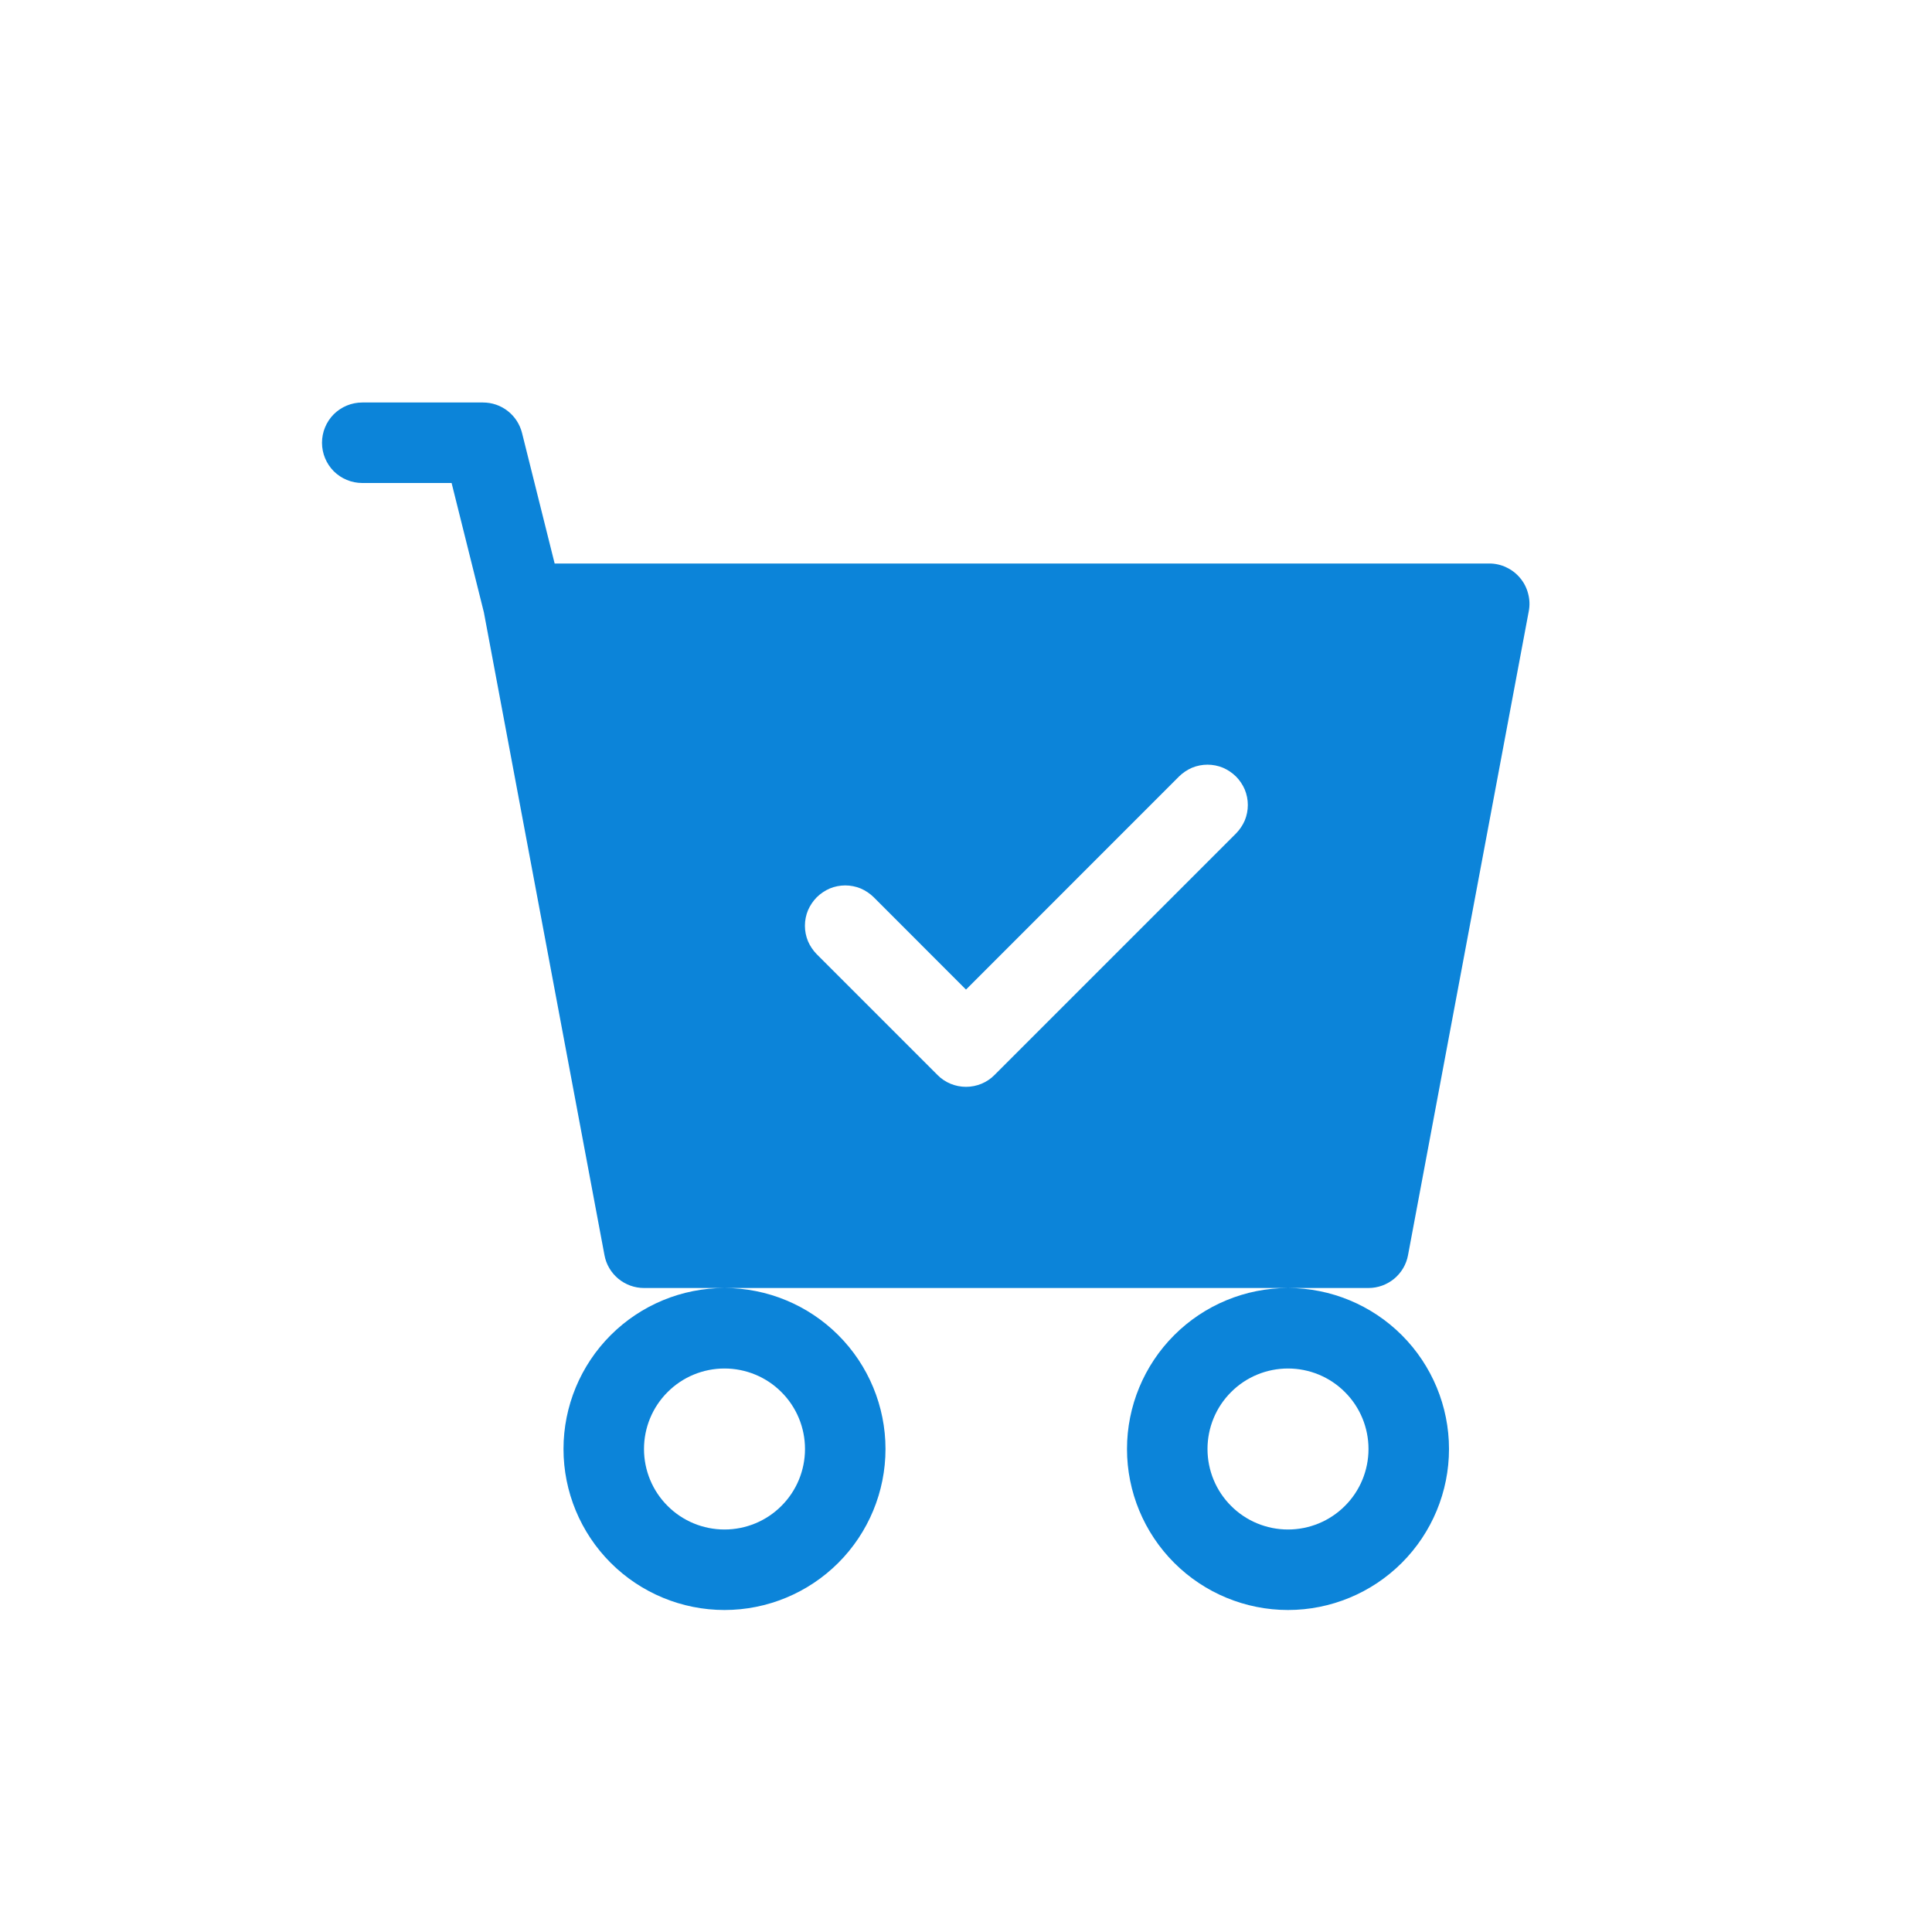 <svg width="24" height="24" viewBox="0 0 24 24" fill="none" xmlns="http://www.w3.org/2000/svg">
<g id="&#240;&#159;&#148;&#184; icon">
<path id="icon-color" d="M4.5 5C4.367 5 4.24 5.053 4.146 5.146C4.053 5.24 4 5.367 4 5.5C4 5.633 4.053 5.76 4.146 5.854C4.24 5.947 4.367 6 4.5 6H5.61L6.011 7.607L7.509 15.592C7.53 15.707 7.591 15.81 7.681 15.885C7.771 15.959 7.883 16 8 16H9C8.47 16 7.961 16.211 7.586 16.586C7.211 16.961 7 17.47 7 18C7 18.53 7.211 19.039 7.586 19.414C7.961 19.789 8.47 20 9 20C9.53 20 10.039 19.789 10.414 19.414C10.789 19.039 11 18.53 11 18C11 17.47 10.789 16.961 10.414 16.586C10.039 16.211 9.53 16 9 16H16C15.47 16 14.961 16.211 14.586 16.586C14.211 16.961 14 17.47 14 18C14 18.53 14.211 19.039 14.586 19.414C14.961 19.789 15.47 20 16 20C16.53 20 17.039 19.789 17.414 19.414C17.789 19.039 18 18.53 18 18C18 17.47 17.789 16.961 17.414 16.586C17.039 16.211 16.53 16 16 16H17C17.117 16 17.229 15.959 17.319 15.885C17.409 15.81 17.47 15.707 17.491 15.592L18.991 7.592C19.005 7.52 19.002 7.446 18.983 7.375C18.965 7.303 18.931 7.237 18.884 7.181C18.837 7.124 18.779 7.079 18.712 7.048C18.646 7.016 18.573 7 18.5 7H6.89L6.485 5.379C6.458 5.271 6.396 5.175 6.308 5.106C6.22 5.037 6.112 5 6 5H4.5ZM10 18C10 18.265 9.895 18.52 9.707 18.707C9.52 18.895 9.265 19 9 19C8.735 19 8.48 18.895 8.293 18.707C8.105 18.52 8 18.265 8 18C8 17.735 8.105 17.48 8.293 17.293C8.48 17.105 8.735 17 9 17C9.265 17 9.52 17.105 9.707 17.293C9.895 17.48 10 17.735 10 18ZM17 18C17 18.265 16.895 18.52 16.707 18.707C16.52 18.895 16.265 19 16 19C15.735 19 15.48 18.895 15.293 18.707C15.105 18.52 15 18.265 15 18C15 17.735 15.105 17.48 15.293 17.293C15.48 17.105 15.735 17 16 17C16.265 17 16.52 17.105 16.707 17.293C16.895 17.48 17 17.735 17 18ZM15.354 10.354L12.354 13.354C12.308 13.401 12.252 13.438 12.192 13.463C12.131 13.488 12.066 13.501 12 13.501C11.934 13.501 11.869 13.488 11.808 13.463C11.748 13.438 11.692 13.401 11.646 13.354L10.146 11.854C10.1 11.807 10.063 11.752 10.037 11.692C10.012 11.631 9.999 11.566 9.999 11.5C9.999 11.434 10.012 11.369 10.037 11.308C10.063 11.248 10.1 11.193 10.146 11.146C10.193 11.1 10.248 11.063 10.308 11.037C10.369 11.012 10.434 10.999 10.5 10.999C10.566 10.999 10.631 11.012 10.692 11.037C10.752 11.063 10.807 11.1 10.854 11.146L12 12.293L14.646 9.646C14.693 9.6 14.748 9.563 14.808 9.537C14.869 9.512 14.934 9.499 15 9.499C15.066 9.499 15.131 9.512 15.192 9.537C15.252 9.563 15.307 9.6 15.354 9.646C15.4 9.692 15.437 9.748 15.463 9.808C15.488 9.869 15.501 9.934 15.501 10C15.501 10.066 15.488 10.131 15.463 10.192C15.437 10.252 15.4 10.307 15.354 10.354Z" fill="#0c84d9"/>
</g>
</svg>

